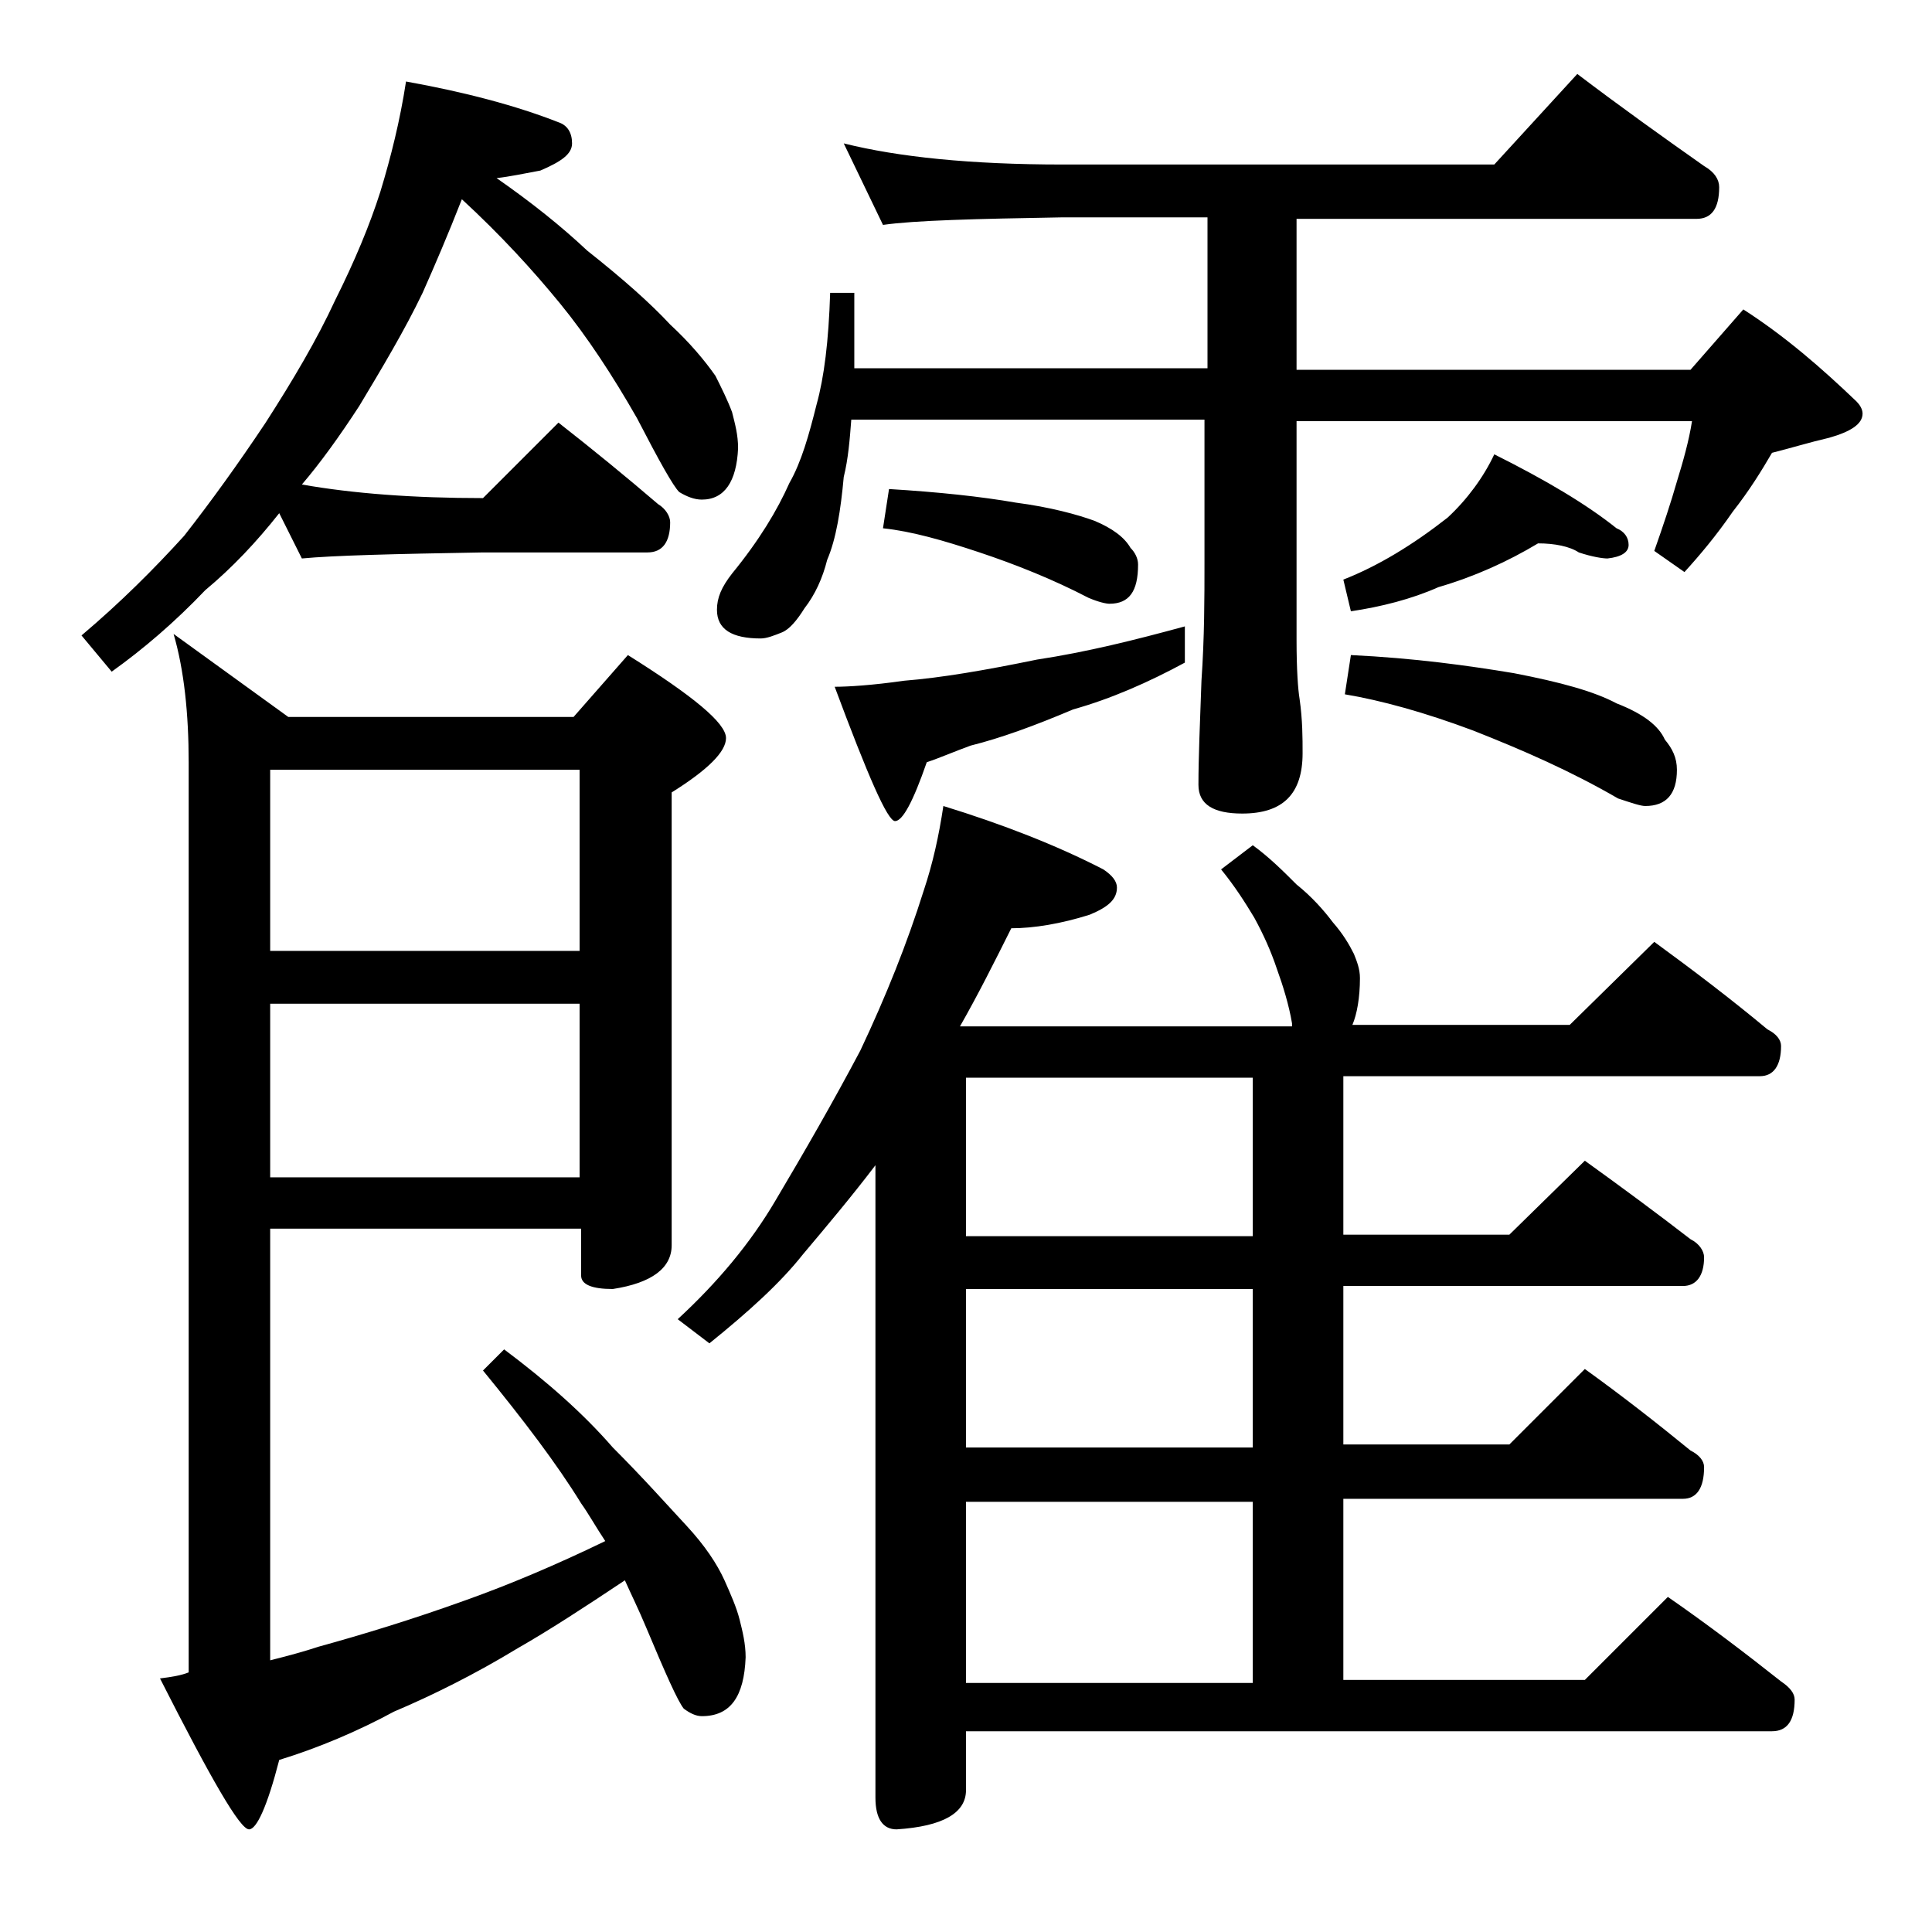 <?xml version="1.0" encoding="utf-8"?>
<!-- Generator: Adobe Illustrator 18.0.0, SVG Export Plug-In . SVG Version: 6.00 Build 0)  -->
<!DOCTYPE svg PUBLIC "-//W3C//DTD SVG 1.1//EN" "http://www.w3.org/Graphics/SVG/1.1/DTD/svg11.dtd">
<svg version="1.1" id="Layer_1" xmlns="http://www.w3.org/2000/svg" xmlns:xlink="http://www.w3.org/1999/xlink" x="0px" y="0px"
	 viewBox="0 0 128 128" enable-background="new 0 0 128 128" xml:space="preserve">
<path d="M26.9,5.4C30.8,6.1,34.2,7,37,8.1c0.6,0.2,0.9,0.7,0.9,1.4c0,0.7-0.7,1.2-2.1,1.8c-1.1,0.2-2,0.4-2.9,0.5
	c2.3,1.6,4.3,3.2,6,4.8c2.4,1.9,4.2,3.5,5.5,4.9c1.3,1.2,2.3,2.4,3,3.4c0.4,0.8,0.8,1.6,1.1,2.4c0.2,0.8,0.4,1.5,0.4,2.4
	c-0.1,2.2-0.9,3.4-2.4,3.4c-0.5,0-1-0.2-1.5-0.5c-0.4-0.4-1.3-2-2.8-4.9c-1.6-2.8-3.3-5.4-5.1-7.6c-1.8-2.2-3.9-4.5-6.5-6.9
	c-0.9,2.3-1.8,4.4-2.6,6.2c-1.2,2.5-2.7,5-4.2,7.5c-1.3,2-2.6,3.8-3.8,5.2c3.4,0.6,7.4,0.9,12,0.9l5-5c2.3,1.8,4.5,3.6,6.6,5.4
	c0.5,0.3,0.8,0.8,0.8,1.2c0,1.3-0.5,2-1.5,2H32c-5.9,0.1-9.9,0.2-12,0.4l-1.5-3c-1.5,1.9-3.1,3.6-4.9,5.1c-2,2.1-4.1,3.9-6.2,5.4
	l-2-2.4c2.6-2.2,4.8-4.4,6.8-6.6c1.8-2.3,3.6-4.8,5.4-7.5c1.8-2.8,3.4-5.5,4.6-8.1c1.3-2.6,2.3-5,3-7.2C25.9,10.4,26.5,8,26.9,5.4z
	 M17.9,81.4V110c1.2-0.3,2.3-0.6,3.2-0.9c2.9-0.8,6.2-1.8,9.8-3.1c2.8-1,5.9-2.3,9.2-3.9c-0.6-0.9-1.1-1.8-1.6-2.5
	c-1.6-2.6-3.8-5.5-6.5-8.8l1.4-1.4c2.8,2.1,5.2,4.2,7.2,6.5c2,2,3.6,3.8,4.9,5.2c1.2,1.3,2,2.5,2.5,3.6c0.4,0.9,0.8,1.8,1,2.6
	c0.2,0.8,0.4,1.6,0.4,2.5c-0.1,2.6-1,3.9-2.9,3.9c-0.4,0-0.8-0.2-1.2-0.5c-0.4-0.5-1.2-2.3-2.5-5.4c-0.5-1.2-1-2.2-1.4-3.1
	c-2.7,1.8-5,3.3-7.1,4.5c-2.8,1.7-5.6,3.1-8.2,4.2c-2.4,1.3-5,2.4-7.6,3.2c-0.8,3.1-1.5,4.6-2,4.6c-0.6,0-2.5-3.3-5.9-10
	c0.8-0.1,1.4-0.2,1.9-0.4V50.5c0-3.2-0.3-6.1-1-8.5l7.6,5.5h18.9l3.6-4.1c4.3,2.7,6.5,4.5,6.5,5.5c0,0.9-1.2,2.1-3.6,3.6v30
	c0,1.5-1.3,2.5-3.9,2.9c-1.4,0-2.1-0.3-2.1-0.9v-3.1H17.9z M17.9,51v12h20.5V51H17.9z M17.9,66.5V78h20.5V66.5H17.9z M62.5,53.4
	c3.9,1.2,7.5,2.6,10.6,4.2c0.6,0.4,0.9,0.8,0.9,1.2c0,0.8-0.6,1.3-1.8,1.8c-1.9,0.6-3.7,0.9-5.2,0.9c-1.1,2.2-2.2,4.4-3.4,6.5h22
	v-0.2c-0.2-1.2-0.6-2.5-1-3.6c-0.4-1.2-0.9-2.3-1.5-3.4c-0.6-1-1.3-2.1-2.2-3.2L83,56c1.1,0.8,2,1.7,2.9,2.6c1,0.8,1.8,1.7,2.4,2.5
	c0.7,0.8,1.1,1.5,1.4,2.1c0.2,0.5,0.4,1,0.4,1.6c0,1.3-0.2,2.4-0.5,3.1h14.4l5.6-5.5c2.6,1.9,5.1,3.8,7.5,5.8
	c0.6,0.3,0.9,0.7,0.9,1.1c0,1.3-0.5,2-1.4,2H89v10.5h11l5-4.9c2.5,1.8,4.8,3.5,7,5.2c0.6,0.3,0.9,0.8,0.9,1.2c0,1.2-0.5,1.9-1.4,1.9
	H89v10.5h11l5-5c2.5,1.8,4.8,3.6,7,5.4c0.6,0.3,0.9,0.7,0.9,1.1c0,1.4-0.5,2.1-1.4,2.1H89v12h16l5.5-5.5c2.6,1.8,5.1,3.7,7.5,5.6
	c0.6,0.4,0.9,0.8,0.9,1.2c0,1.4-0.5,2.1-1.5,2.1H64v3.9c0,1.5-1.5,2.4-4.6,2.6c-0.9,0-1.4-0.7-1.4-2.1V77.2c-1.6,2.1-3.2,4-4.8,5.9
	C51.7,85,49.6,86.9,47,89l-2.1-1.6c2.6-2.4,4.8-5,6.5-7.9c1.9-3.2,3.8-6.5,5.6-9.9c1.7-3.6,3.1-7.1,4.2-10.6
	C61.8,57.2,62.2,55.4,62.5,53.4z M55.9,9.5c3.6,0.9,8.4,1.4,14.5,1.4H99l5.5-6c2.9,2.2,5.7,4.2,8.4,6.1c0.7,0.4,1,0.9,1,1.4
	c0,1.4-0.5,2.1-1.5,2.1H85.9v10H112l3.5-4c2.8,1.8,5.2,3.9,7.5,6.1c0.2,0.2,0.4,0.5,0.4,0.8c0,0.7-0.8,1.2-2.2,1.6
	c-1.3,0.3-2.6,0.7-3.8,1c-0.7,1.2-1.5,2.5-2.6,3.9c-1.1,1.6-2.2,2.9-3.2,4l-2-1.4c0.6-1.7,1.1-3.2,1.5-4.6c0.4-1.3,0.8-2.7,1-4H85.9
	v14.5c0,2,0.1,3.3,0.2,3.9c0.2,1.4,0.2,2.6,0.2,3.6c0,2.7-1.3,4-4,4c-1.9,0-2.9-0.6-2.9-1.9c0-1.8,0.1-4.1,0.2-6.9
	c0.2-2.9,0.2-5.5,0.2-7.8v-9.5H56.4c-0.1,1.3-0.2,2.6-0.5,3.8c-0.2,2.2-0.5,4.1-1.1,5.5c-0.3,1.2-0.8,2.3-1.5,3.2
	c-0.5,0.8-1,1.4-1.5,1.6s-1,0.4-1.4,0.4c-1.9,0-2.9-0.6-2.9-1.9c0-0.8,0.3-1.5,1-2.4c1.8-2.2,3-4.2,3.8-6c0.8-1.4,1.3-3.2,1.8-5.2
	c0.5-1.8,0.8-4.2,0.9-7.4h1.6v5H80v-10h-9.6c-5.8,0.1-9.8,0.2-11.9,0.5L55.9,9.5z M78.5,41.5v2.4c-2.4,1.3-4.9,2.4-7.4,3.1
	c-2.6,1.1-4.8,1.9-6.8,2.4c-1.1,0.4-2,0.8-2.9,1.1c-0.9,2.6-1.6,3.9-2.1,3.9s-1.8-3-4-8.9c0.9,0,2.5-0.1,4.6-0.4
	c2.5-0.2,5.4-0.7,8.8-1.4C72,43.2,75.2,42.4,78.5,41.5z M58.9,32.4c3.3,0.2,6.1,0.5,8.4,0.9c2.3,0.3,4.1,0.8,5.2,1.2
	c1.2,0.5,2,1.1,2.4,1.8c0.3,0.3,0.5,0.7,0.5,1.1c0,1.8-0.6,2.6-1.9,2.6c-0.2,0-0.7-0.1-1.4-0.4c-2.3-1.2-4.8-2.2-7.2-3
	c-2.4-0.8-4.5-1.4-6.4-1.6L58.9,32.4z M83,81.9V71.4H64v10.5H83z M83,95.9V85.4H64v10.5H83z M64,111.5h19v-12H64V111.5z M101.9,36
	c-2,1.2-4.2,2.2-6.6,2.9c-1.8,0.8-3.8,1.3-5.8,1.6L89,38.4c2.3-0.9,4.6-2.3,6.9-4.1c1.3-1.2,2.4-2.7,3.1-4.2
	c3.4,1.7,6.1,3.3,8.1,4.9c0.5,0.2,0.8,0.6,0.8,1.1s-0.5,0.8-1.4,0.9c-0.3,0-1-0.1-1.9-0.4C104,36.2,103,36,101.9,36z M89.5,43.4
	c4.2,0.2,7.8,0.7,10.8,1.2c3.1,0.6,5.3,1.2,6.8,2c1.8,0.7,2.8,1.5,3.2,2.4c0.5,0.6,0.8,1.2,0.8,2c0,1.6-0.7,2.4-2.1,2.4
	c-0.3,0-0.9-0.2-1.8-0.5c-3.1-1.8-6.3-3.2-9.6-4.5c-3.2-1.2-6.1-2-8.5-2.4L89.5,43.4z"/>
</svg>
